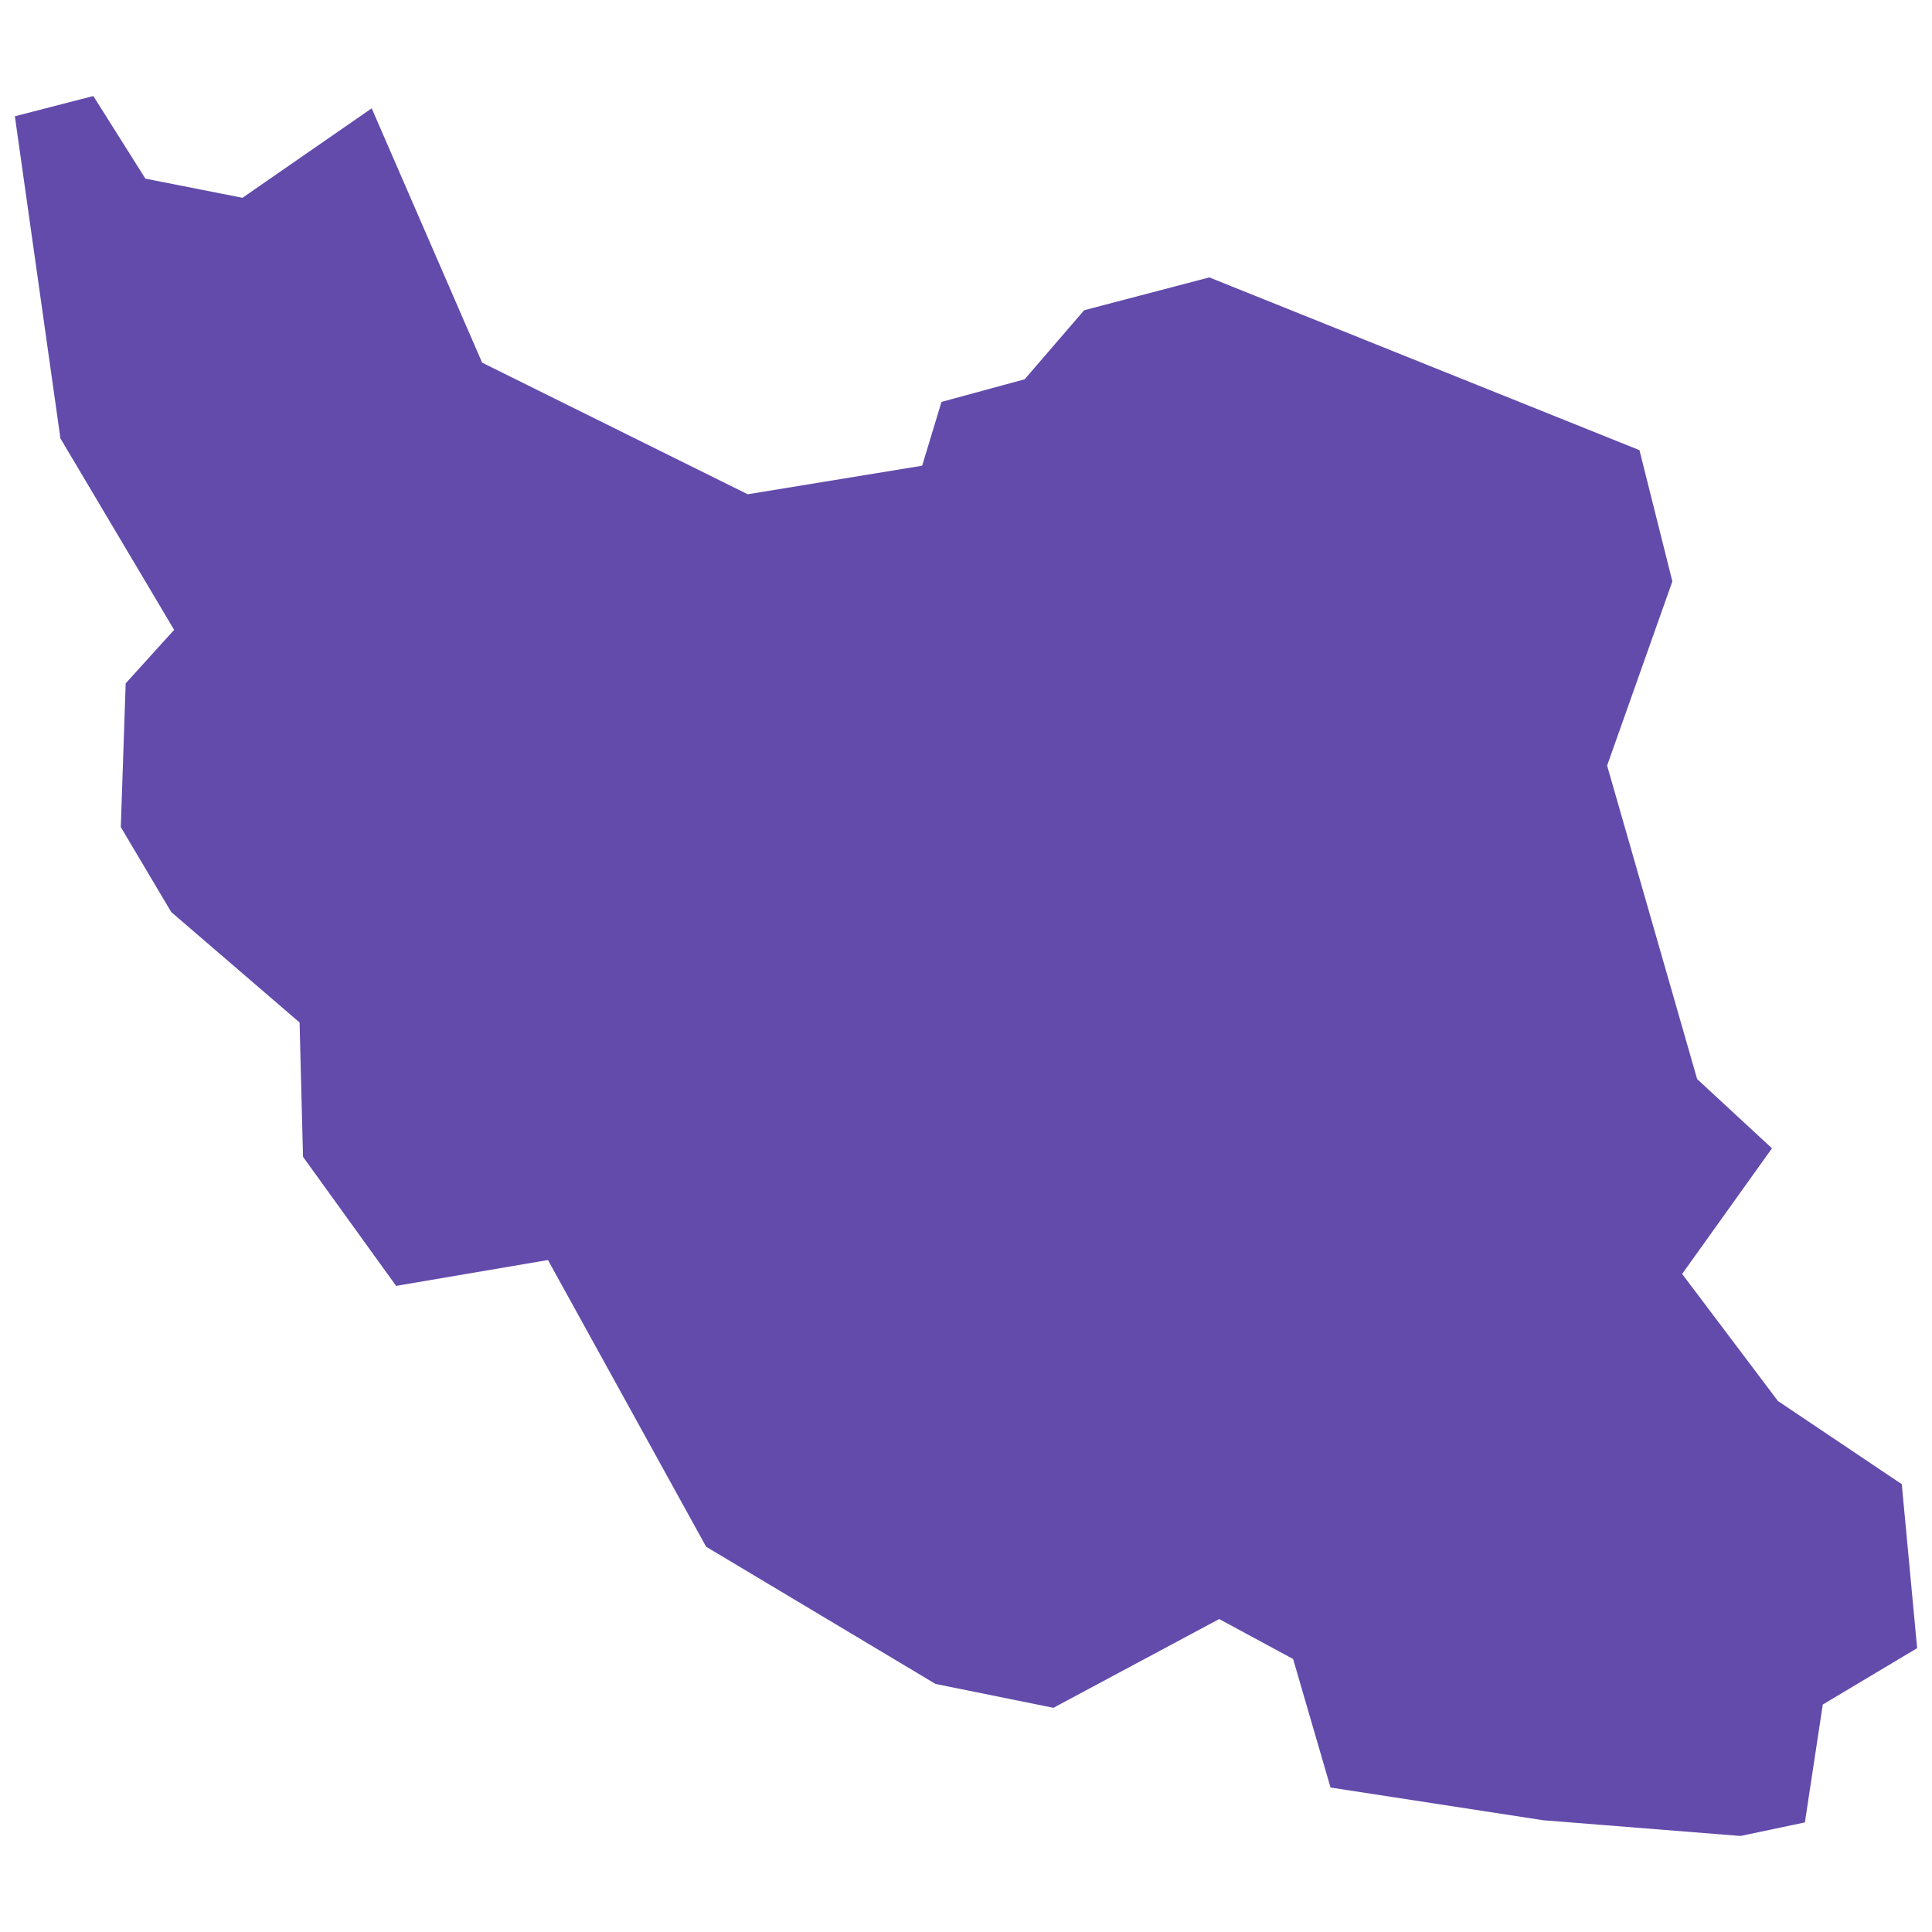 <?xml version="1.0" encoding="UTF-8"?>
<!-- Uploaded to: SVG Repo, www.svgrepo.com, Transformed by: SVG Repo Mixer Tools -->
<svg xmlns="http://www.w3.org/2000/svg" xmlns:xlink="http://www.w3.org/1999/xlink" fill="#624bab" version="1.1" id="Layer_1" width="800px" height="800px" viewBox="0 0 260 239" xml:space="preserve">

<g id="SVGRepo_bgCarrier" stroke-width="0"></g>

<g id="SVGRepo_tracerCarrier" stroke-linecap="round" stroke-linejoin="round"></g>

<g id="SVGRepo_iconCarrier"> <path d="M255.932,189.235l-16.664-11.191l-12.894-17.102l12.091-16.908l-10.072-9.318l-12.115-42.184l8.782-24.79l-4.427-17.661 l-57.89-23.249l-16.845,4.419l-8.004,9.293l-11.191,3.041l-2.603,8.588l-23.476,3.844L64.886,38.306L50.022,4.077L32.629,16.119 L19.565,13.54L12.559,2.422L2.001,5.147l6.131,43.352l15.301,25.764l-6.52,7.201l-0.657,19.341l6.787,11.434l17.273,14.864 l0.462,18.075l12.529,17.37l20.435-3.479l21.287,38.584l30.872,18.465l15.862,3.211l22.308-11.945l9.95,5.376l5.036,17.297 l28.609,4.403l26.566,2.117l8.661-1.825l2.408-15.862L258,211.3L255.932,189.235z"></path> </g>

</svg>
